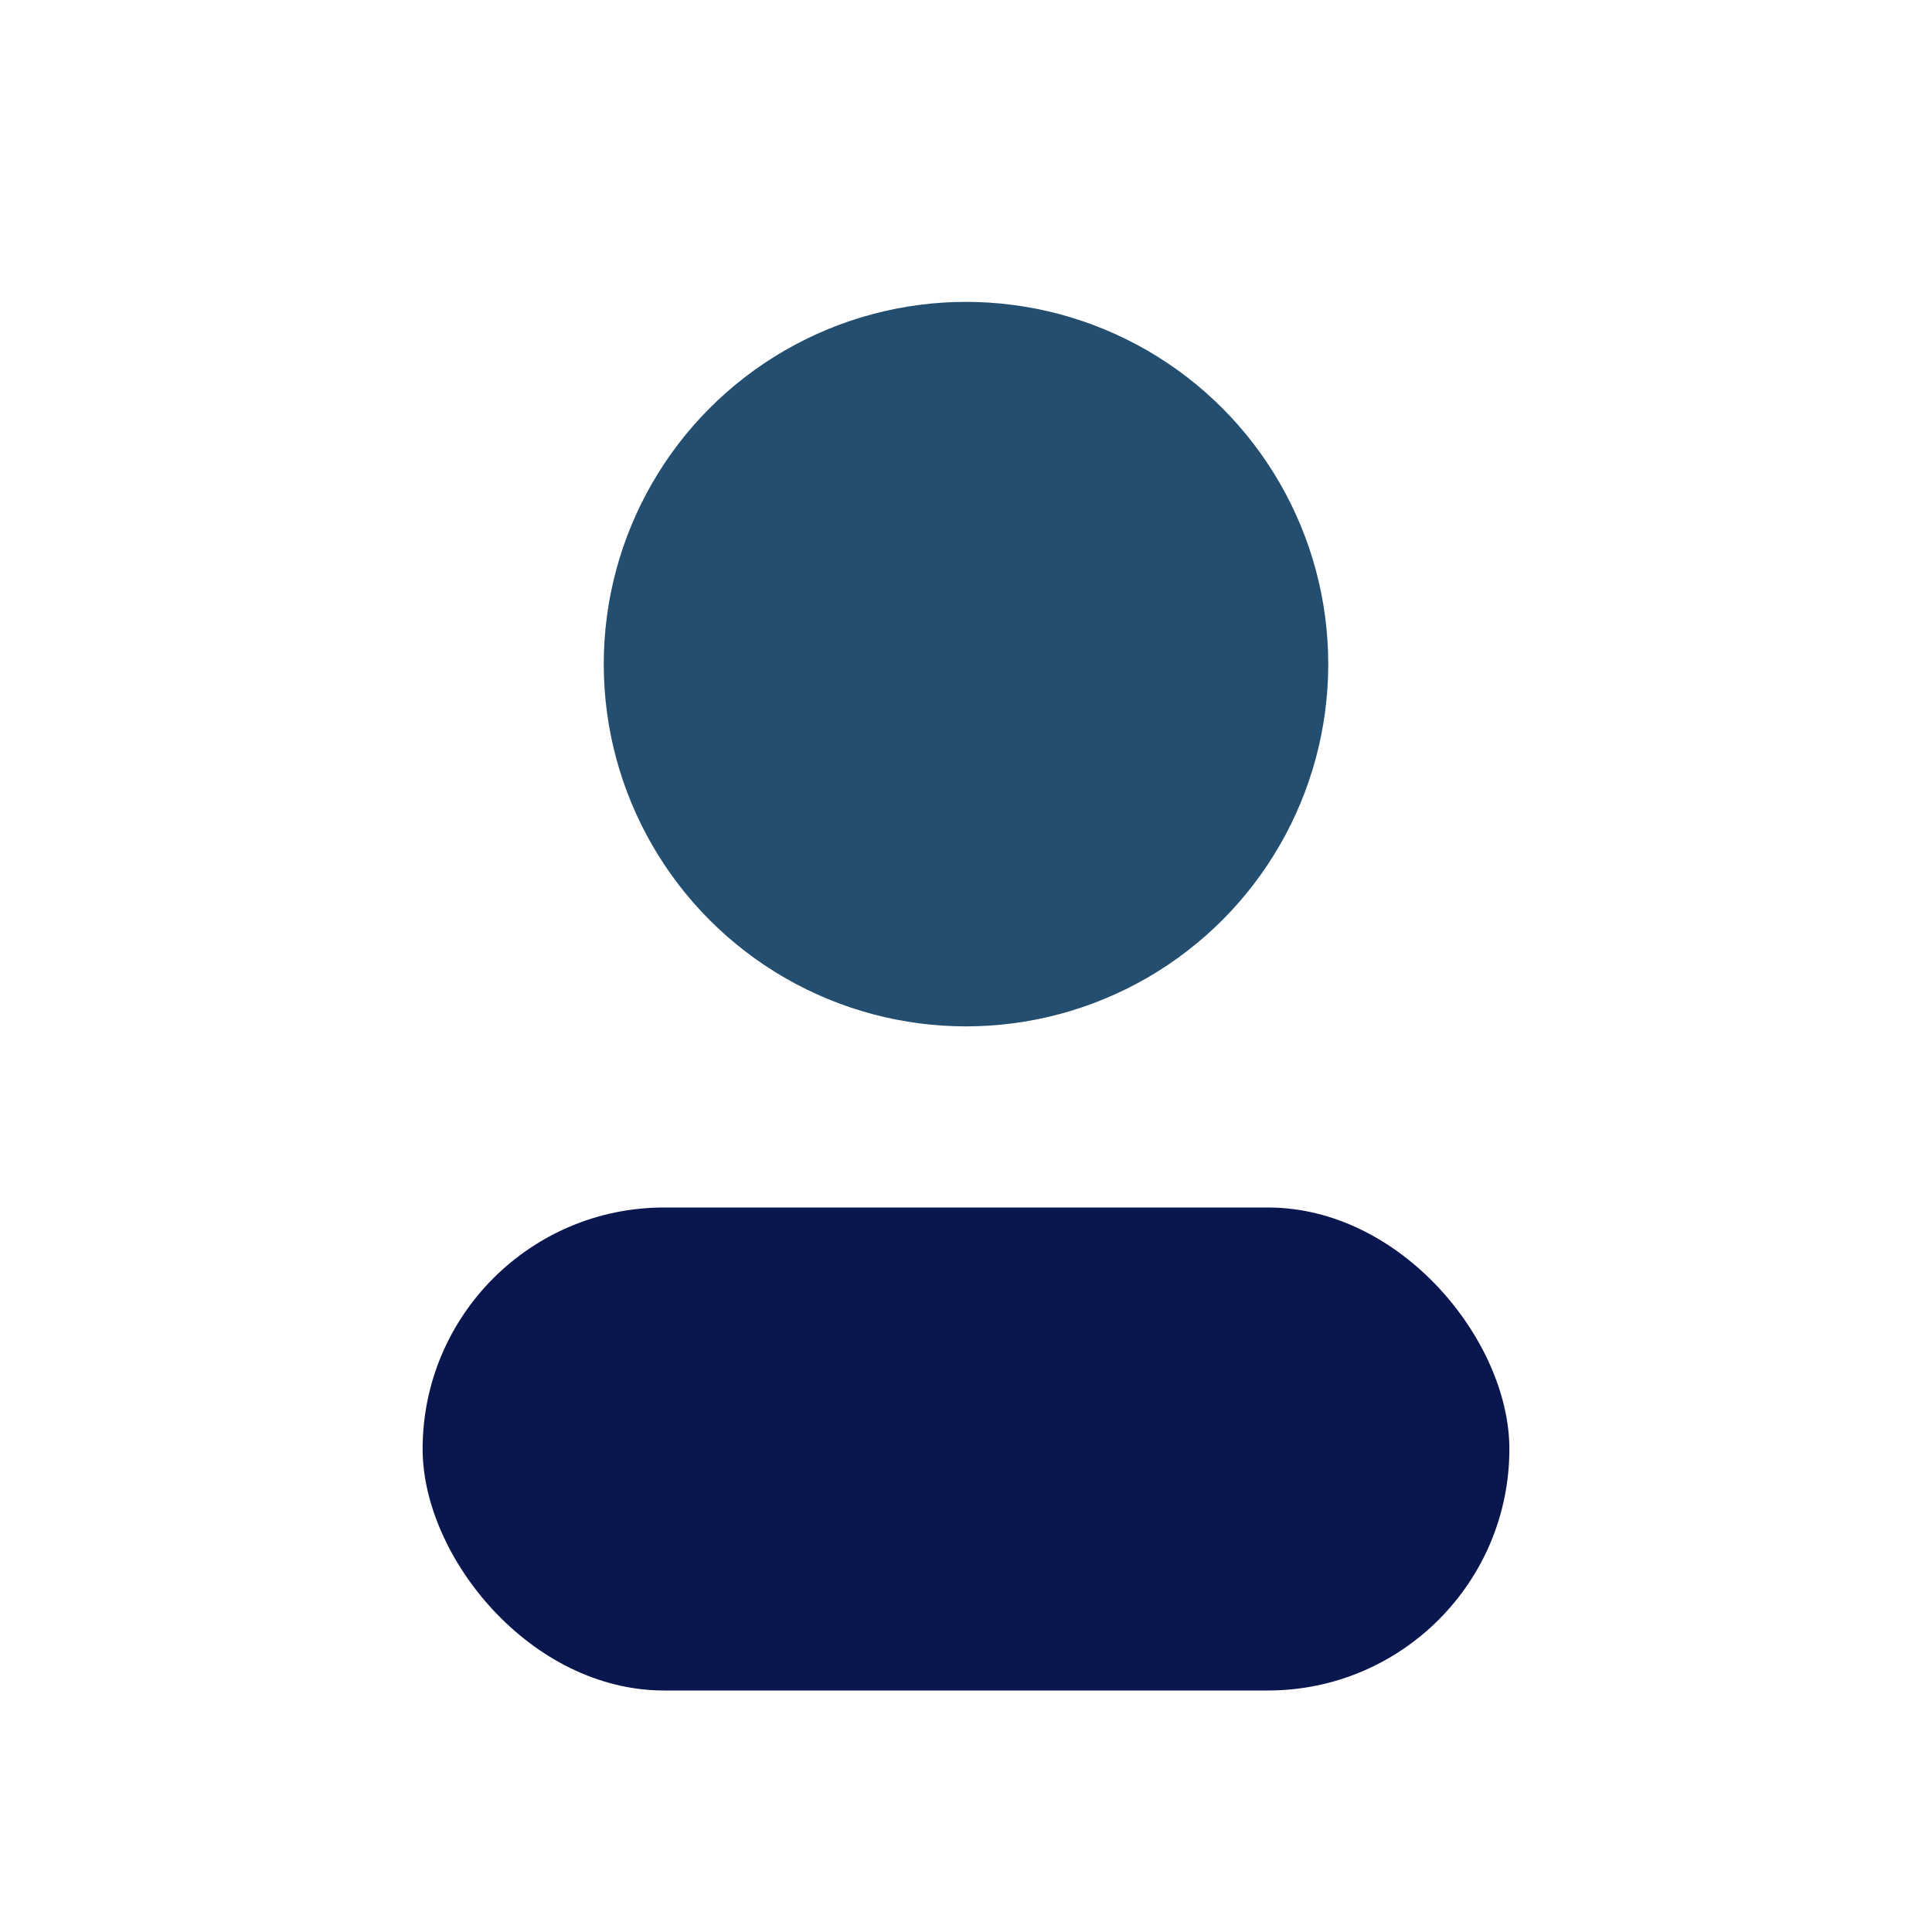 <?xml version="1.0" encoding="UTF-8"?>
<svg xmlns="http://www.w3.org/2000/svg" width="32" height="32" viewBox="0 0 32 32"><circle cx="16" cy="11" r="6" fill="#234E70"/><rect x="7" y="20" width="18" height="8" rx="4" fill="#0A174E"/></svg>